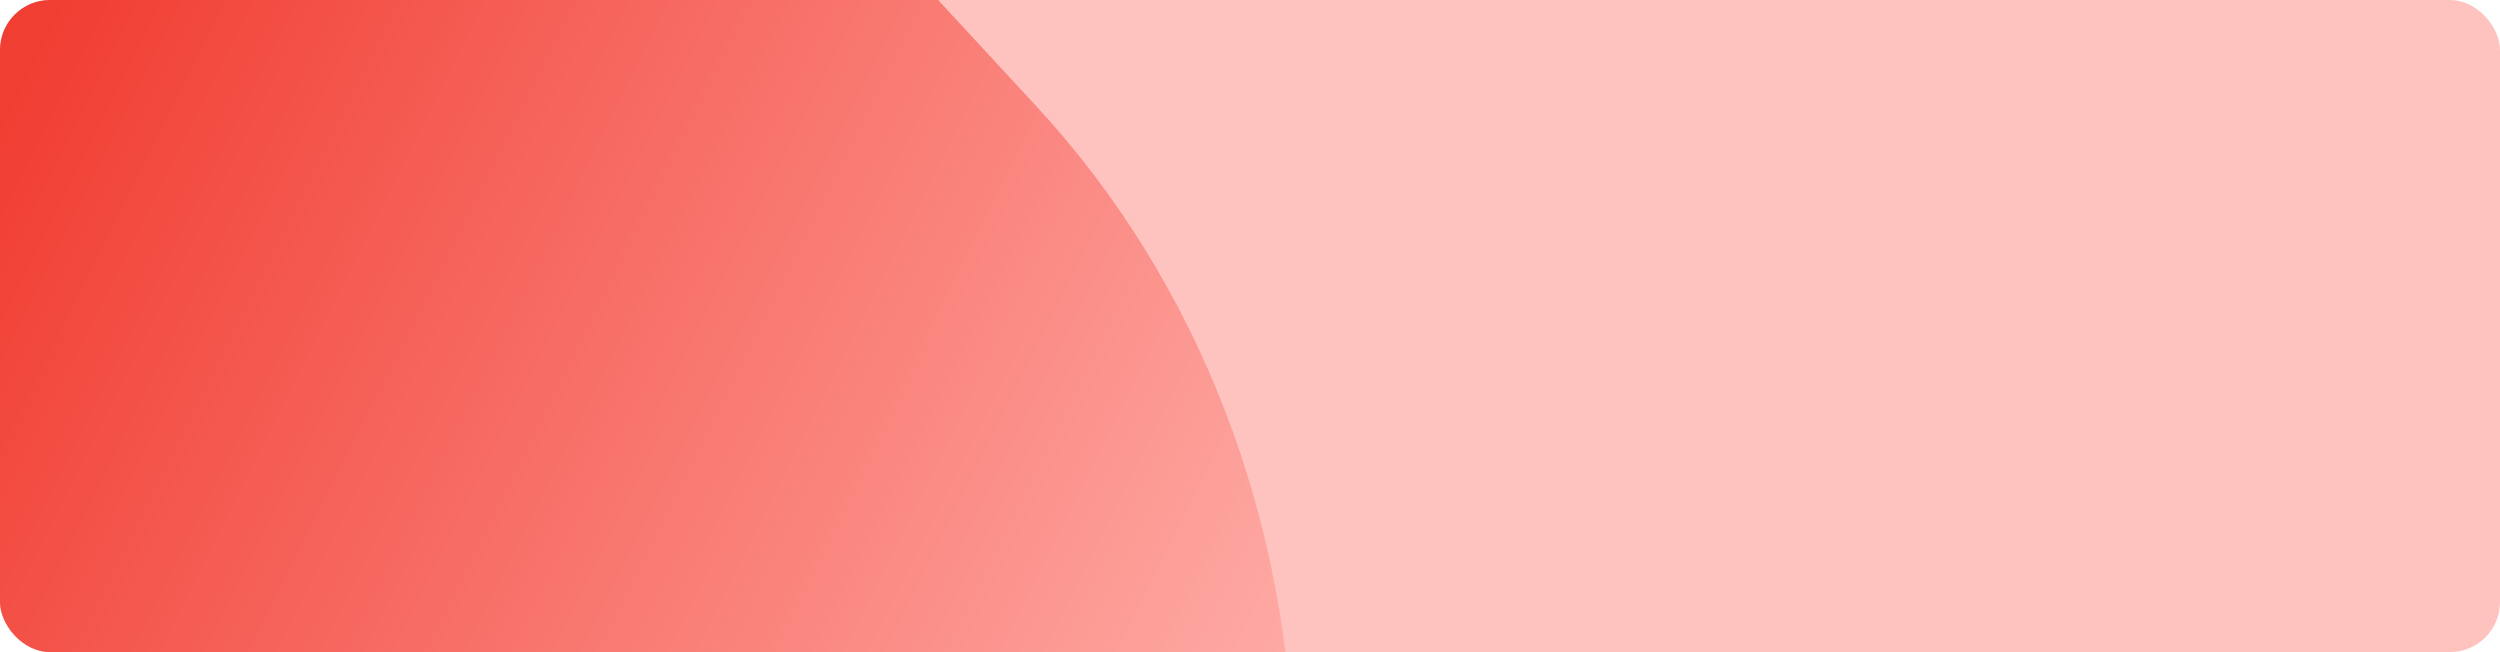<svg width="1200" height="313" viewBox="0 0 1200 313" fill="none" xmlns="http://www.w3.org/2000/svg">
<g clip-path="url(#clip0_0_314)">
<rect width="1200" height="313" rx="24" fill="#FFC3BF"/>
<path d="M-962.306 389.393C-961.069 511.149 -917.112 624.677 -838.7 709.492L-310.436 1280.89L-204.914 1395.03L-160.74 1442.81L503.923 693.633C580.596 607.212 622.237 492.796 621.001 371.04C619.515 249.565 575.807 135.756 497.395 50.942L375.79 -80.592L111.699 -366.247L-180.566 -682.375L-845.228 66.8C-921.901 153.222 -963.543 267.638 -962.306 389.393Z" fill="url(#paint0_linear_0_314)"/>
</g>
<defs>
<linearGradient id="paint0_linear_0_314" x1="-188.5" y1="81.156" x2="632.323" y2="490.421" gradientUnits="userSpaceOnUse">
<stop offset="0.172" stop-color="#F13E33"/>
<stop offset="0.938" stop-color="#FFAFAA"/>
</linearGradient>
<clipPath id="clip0_0_314">
<rect width="1200" height="313" rx="24" fill="white"/>
</clipPath>
</defs>
</svg>
